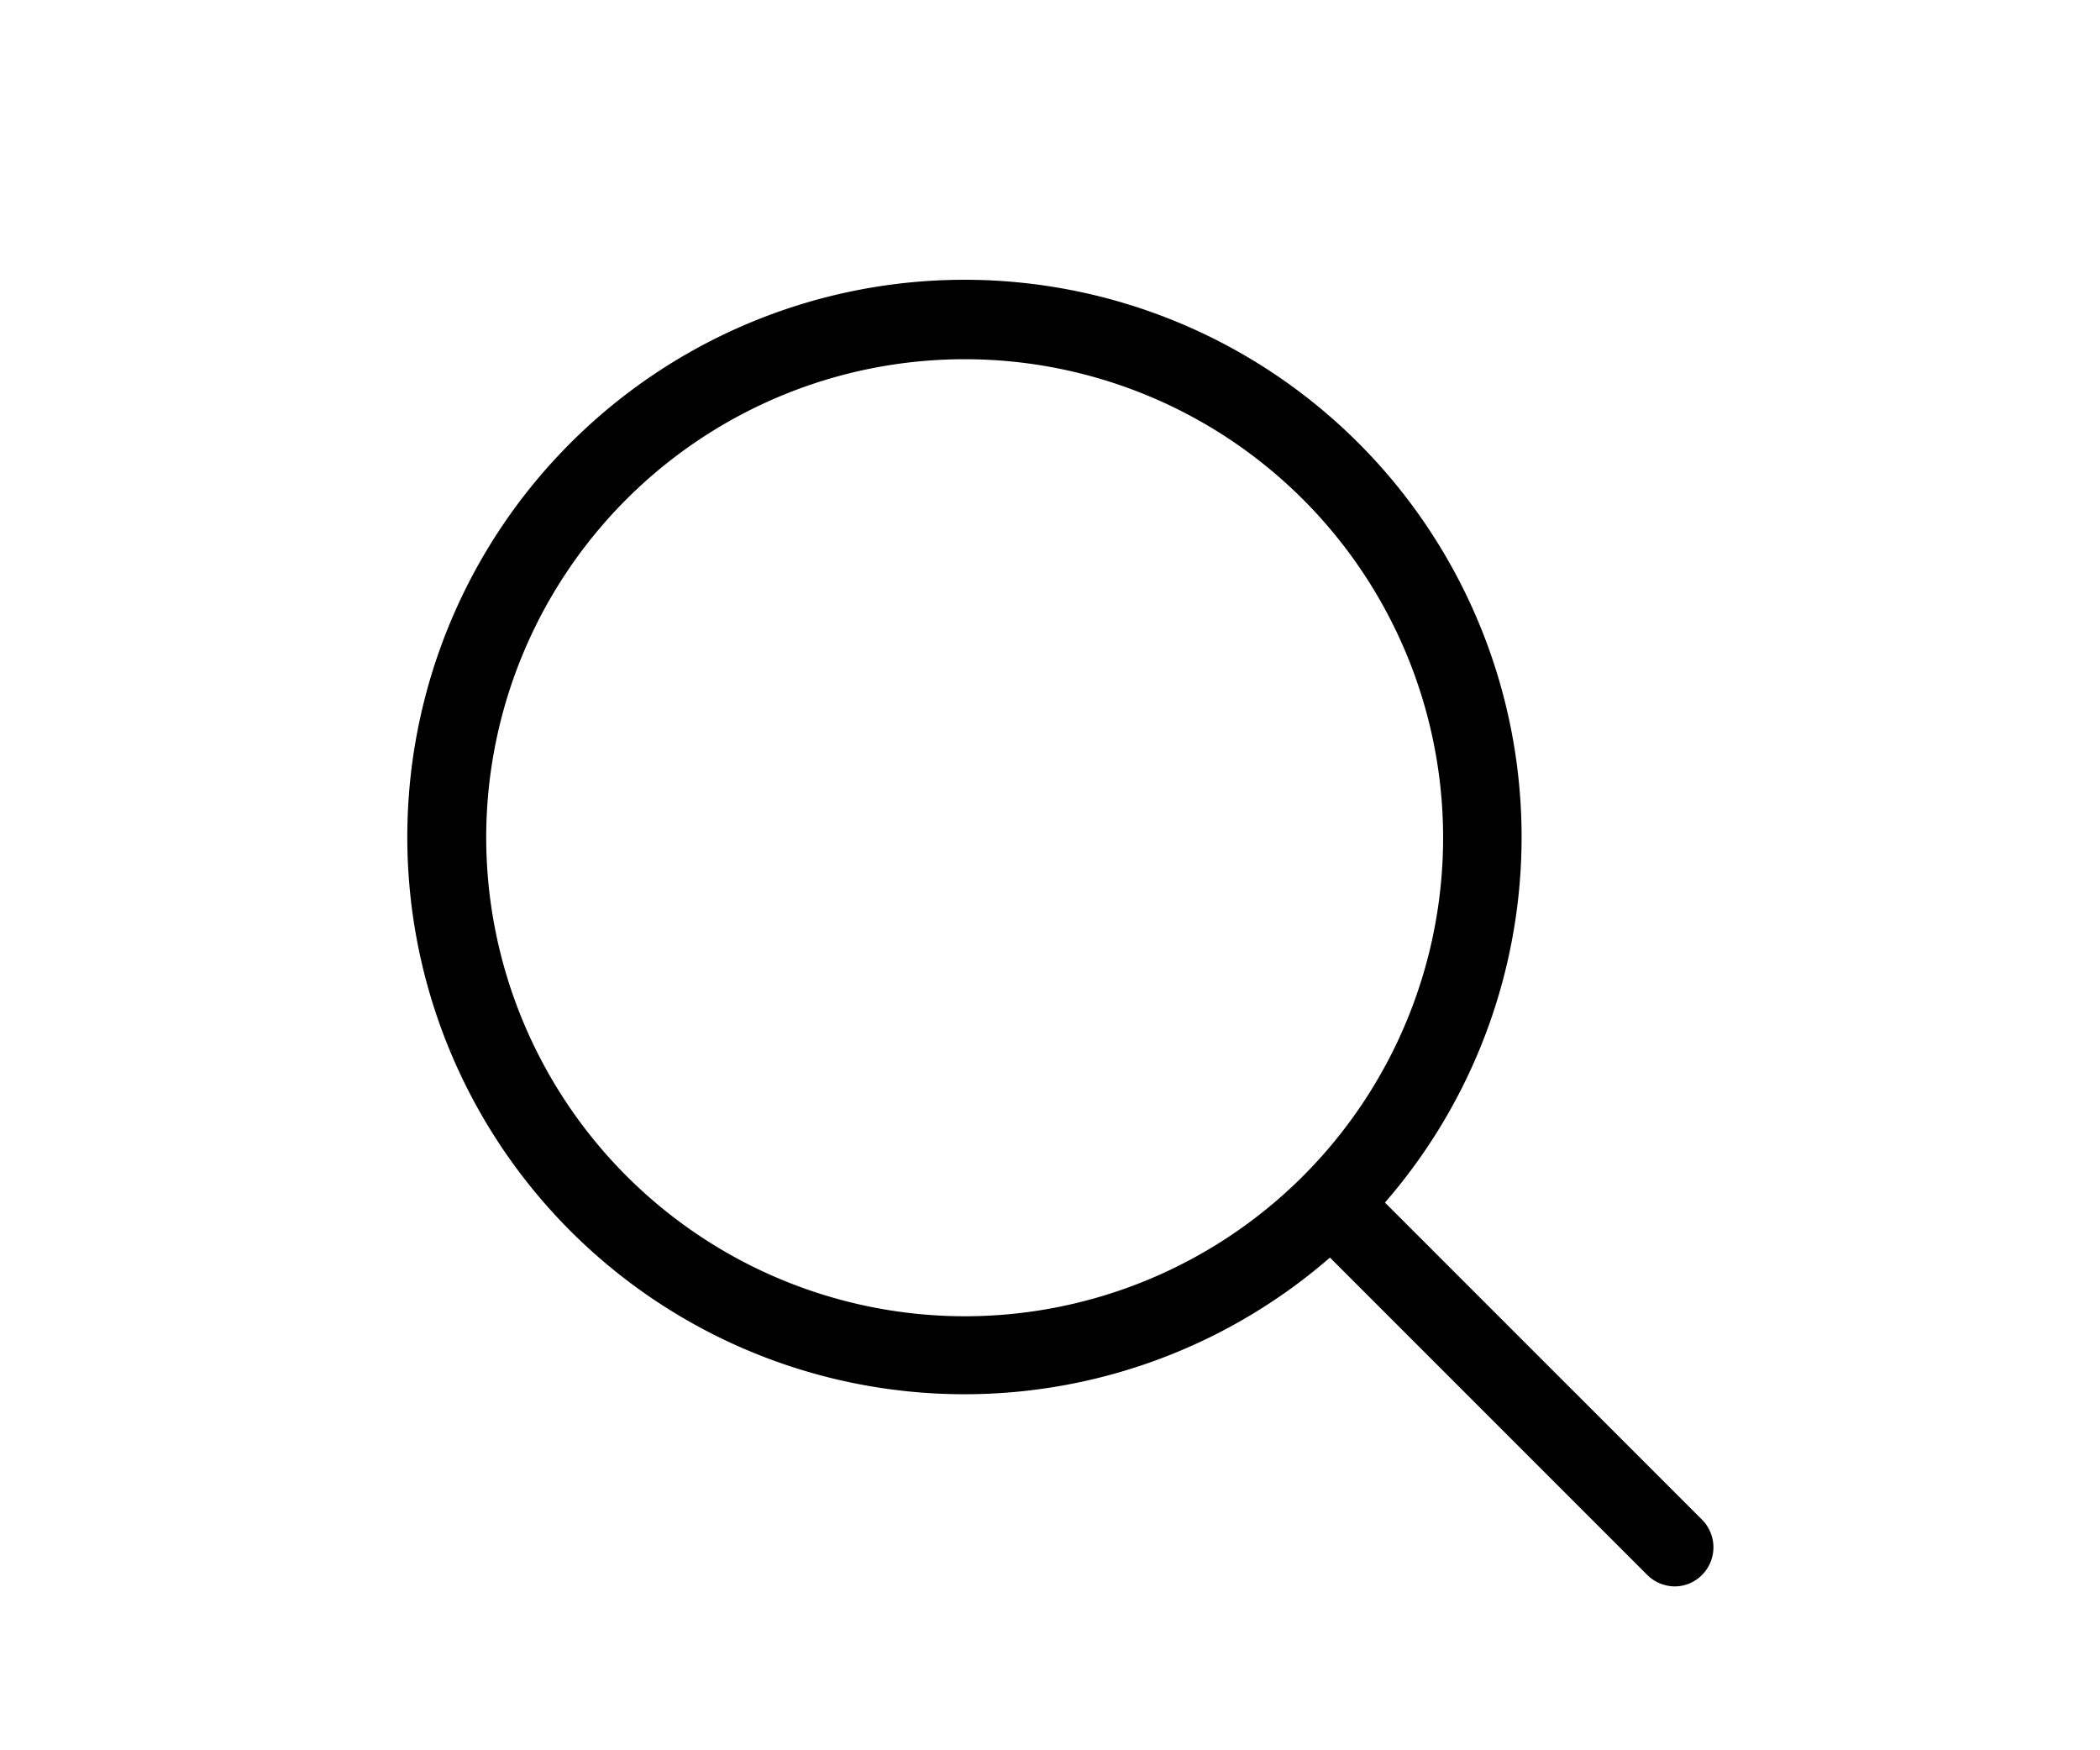 <svg id="レイヤー_1" data-name="レイヤー 1" xmlns="http://www.w3.org/2000/svg" viewBox="0 0 36 30"><path d="M29.18,26.05l-5.438-5.438a9.551,9.551,0,1,0-.943.943l5.438,5.438a.674.674,0,0,0,.471.198.654.654,0,0,0,.471-.198A.671.671,0,0,0,29.18,26.05ZM8.335,14.354a8.202,8.202,0,1,1,8.202,8.207A8.211,8.211,0,0,1,8.335,14.354Z"/></svg>
